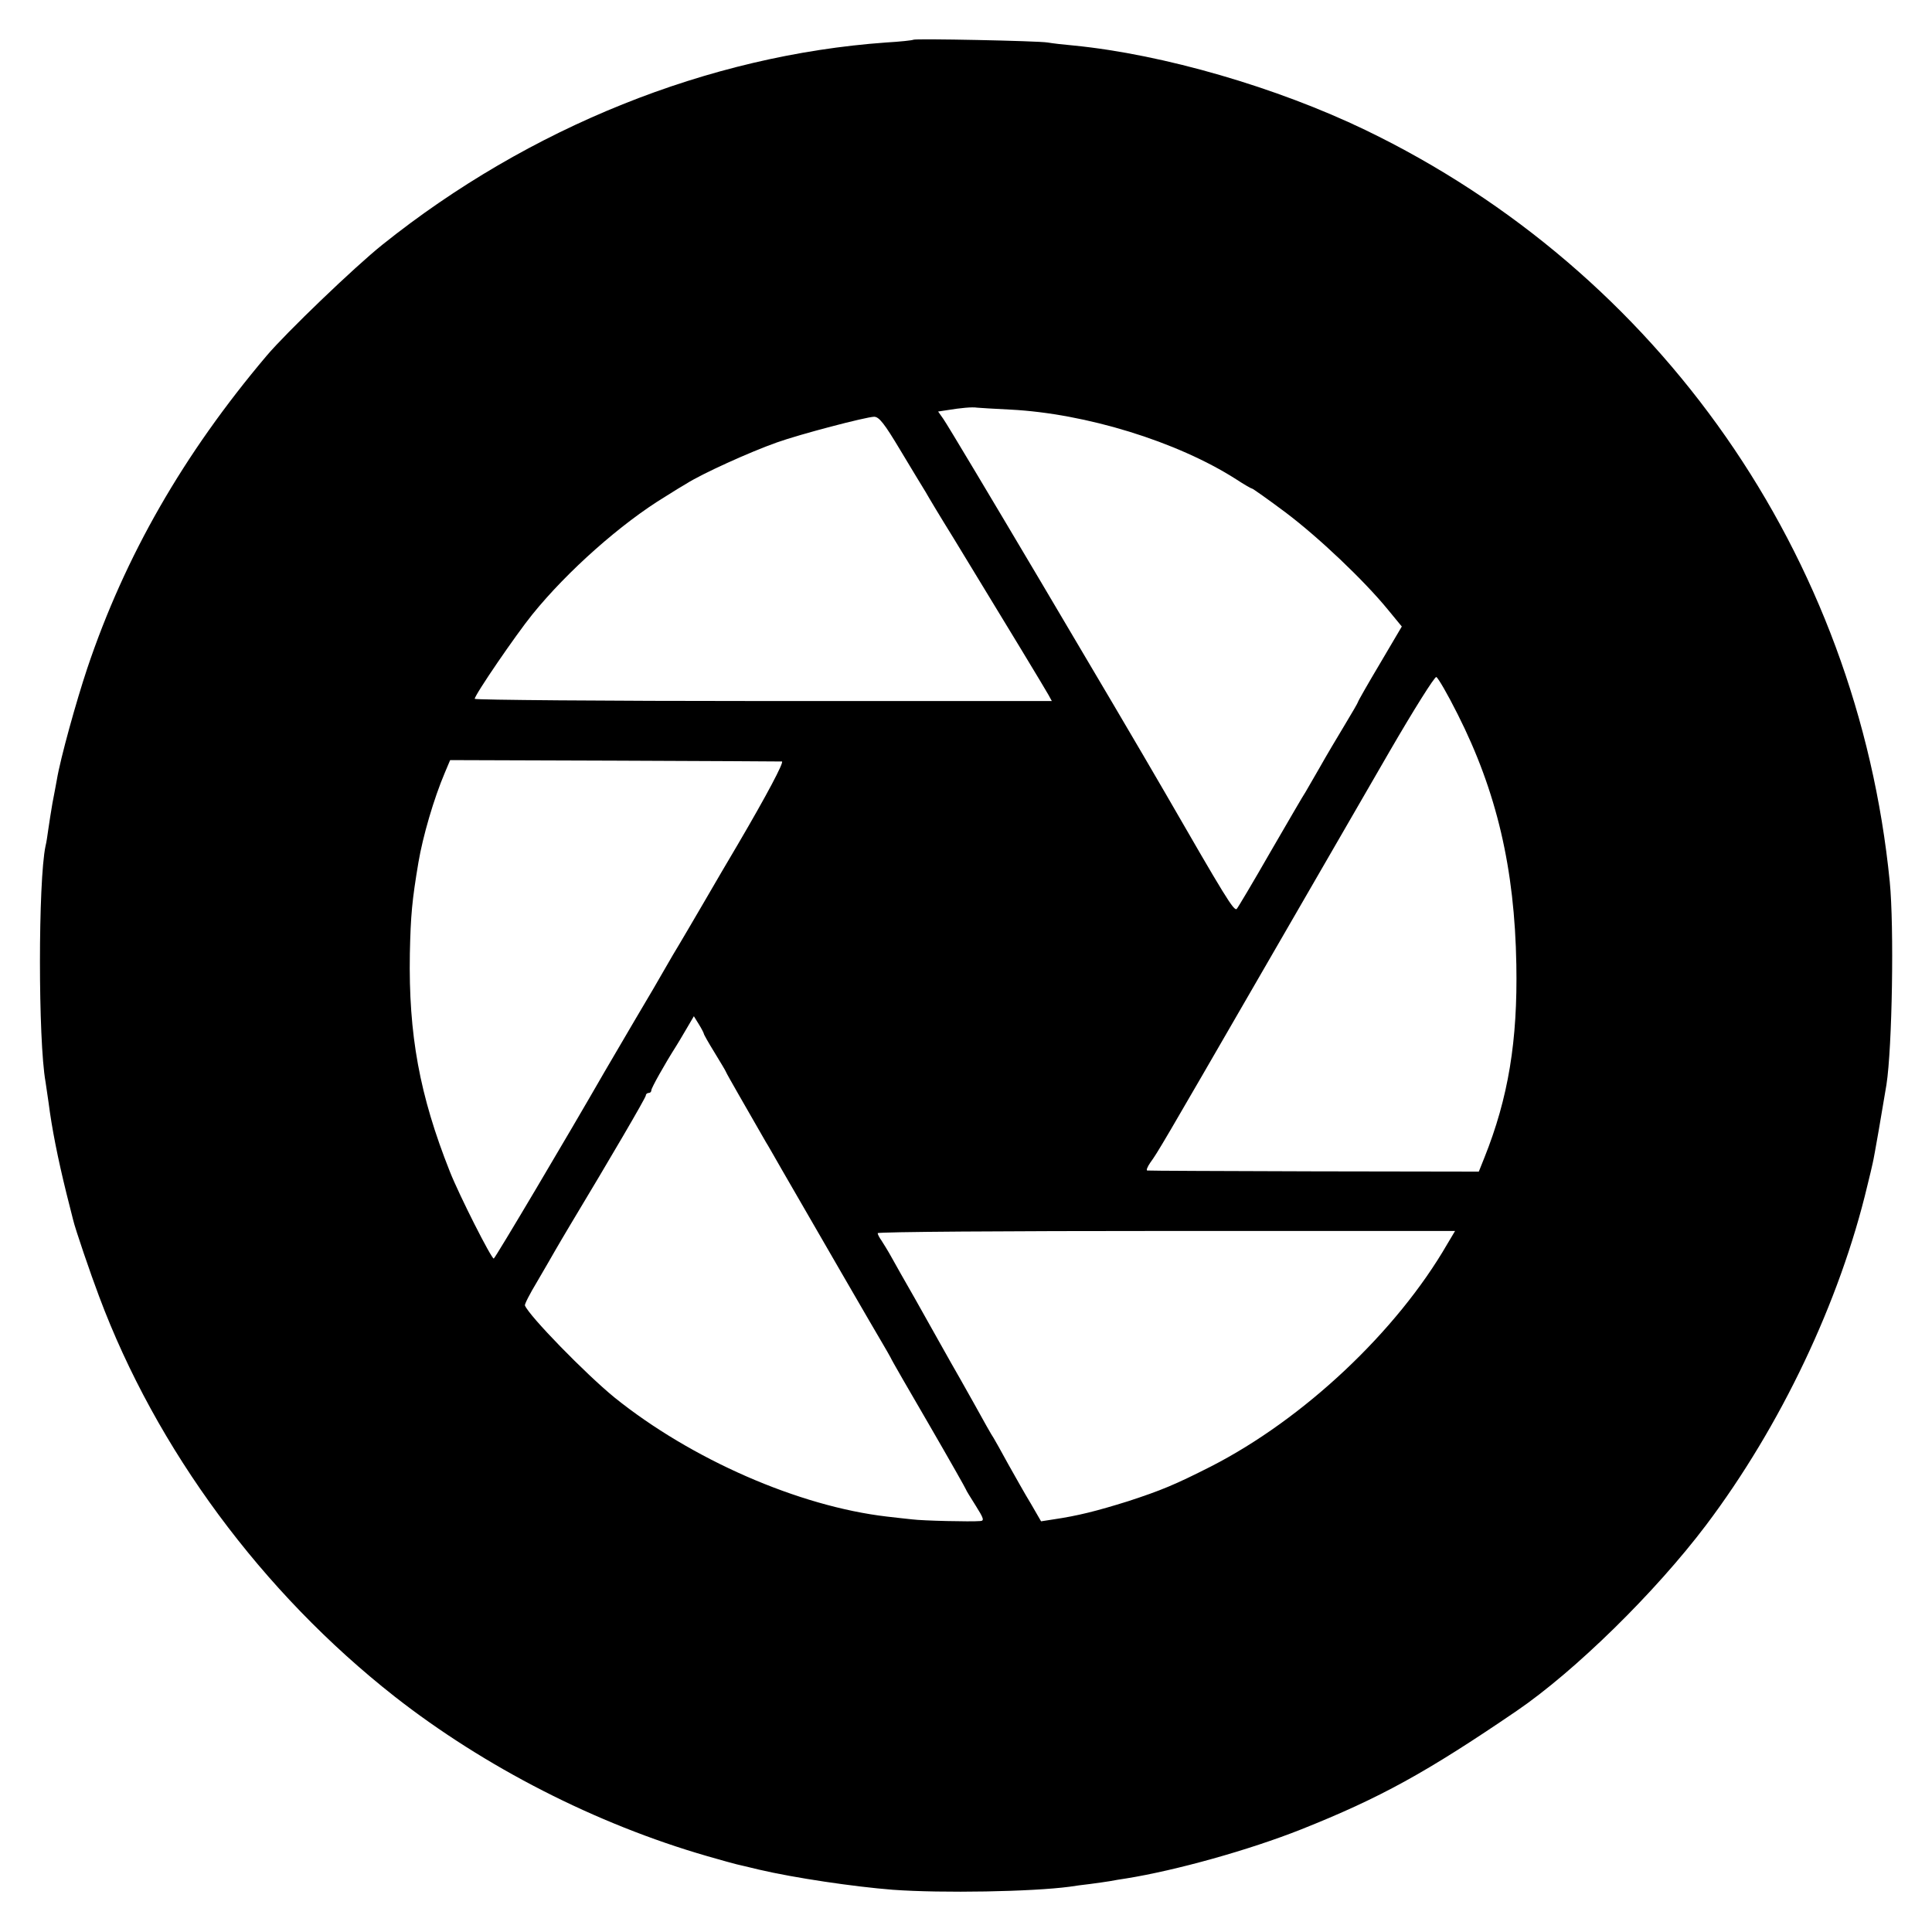 <?xml version="1.0" standalone="no"?>
<!DOCTYPE svg PUBLIC "-//W3C//DTD SVG 20010904//EN"
 "http://www.w3.org/TR/2001/REC-SVG-20010904/DTD/svg10.dtd">
<svg version="1.0" xmlns="http://www.w3.org/2000/svg"
 width="700pt" height="700pt" viewBox="0 0 700 700"
 preserveAspectRatio="xMidYMid meet">
<g transform="translate(0,700) scale(0.1,-0.1)"
fill="#000000" stroke="none">
<path d="M3309 6856 c-2 -2 -47 -7 -99 -10 -643 -46 -1293 -307 -1825 -733
-100 -80 -348 -318 -419 -402 -301 -356 -513 -725 -650 -1133 -40 -120 -97
-325 -110 -403 -3 -16 -10 -55 -16 -85 -5 -30 -12 -73 -15 -95 -3 -22 -7 -49
-10 -60 -27 -128 -27 -705 0 -855 2 -14 7 -47 11 -75 12 -94 33 -200 65 -330
11 -44 22 -87 24 -95 7 -31 64 -198 94 -277 207 -554 591 -1073 1071 -1450
327 -256 730 -462 1132 -578 51 -15 100 -28 108 -30 8 -2 44 -10 80 -19 128
-30 344 -62 485 -73 180 -13 504 -7 640 11 17 3 50 7 75 10 25 3 56 8 70 10
14 3 41 7 60 10 181 29 446 103 635 178 286 114 453 206 780 429 211 144 502
429 687 674 269 357 484 808 584 1230 8 33 17 69 19 80 5 19 37 205 50 285 21
136 28 572 12 735 -117 1182 -833 2209 -1900 2724 -322 155 -732 274 -1056
306 -35 3 -78 8 -95 11 -36 6 -482 15 -487 10z m351 -1340 c275 -14 605 -116
818 -252 29 -19 55 -34 58 -34 3 0 58 -39 121 -86 121 -91 285 -247 371 -352
l51 -62 -79 -134 c-44 -74 -80 -137 -80 -140 0 -2 -22 -40 -48 -83 -26 -43
-67 -112 -90 -153 -24 -41 -47 -82 -52 -90 -6 -8 -62 -105 -126 -215 -63 -110
-119 -204 -123 -208 -10 -10 -43 45 -261 423 -162 280 -770 1306 -802 1352
l-19 27 33 5 c48 8 91 12 108 9 8 -1 62 -4 120 -7z m-398 -147 c40 -66 81
-135 92 -152 10 -18 55 -93 101 -167 197 -323 333 -548 344 -568 l12 -22
-1046 0 c-575 0 -1045 4 -1045 8 0 14 149 232 209 306 126 156 322 330 482
427 30 19 64 40 75 46 56 36 230 115 329 150 84 30 321 92 352 93 18 0 37 -24
95 -121z m2019 -956 c142 -281 207 -560 213 -908 5 -276 -29 -483 -116 -700
l-20 -50 -596 1 c-328 1 -601 2 -605 3 -5 0 0 13 11 29 27 37 41 61 397 677
172 297 383 663 470 813 87 150 163 271 169 269 6 -2 41 -62 77 -134z m-2448
-172 c9 -1 -55 -122 -160 -301 -28 -47 -83 -141 -123 -210 -40 -69 -81 -138
-91 -155 -10 -16 -31 -52 -47 -80 -15 -27 -66 -114 -113 -193 -46 -78 -95
-162 -109 -186 -132 -230 -396 -675 -401 -676 -9 0 -125 229 -159 315 -110
277 -150 496 -145 790 3 140 8 193 31 330 16 95 56 232 96 326 l19 45 597 -2
c328 -1 601 -3 605 -3z m-283 -986 c0 -3 17 -33 38 -67 21 -35 41 -67 43 -73
3 -8 70 -124 144 -253 6 -9 32 -55 59 -102 109 -189 345 -597 365 -630 11 -19
24 -41 28 -49 3 -8 66 -117 140 -244 73 -126 133 -232 133 -234 0 -2 16 -28
35 -58 29 -46 32 -55 17 -56 -35 -3 -208 1 -247 6 -22 2 -62 7 -90 10 -321 37
-711 208 -989 432 -104 85 -309 295 -324 333 -2 4 18 43 44 86 26 44 55 95 66
114 11 19 35 60 53 90 145 241 275 463 275 471 0 5 5 9 10 9 6 0 10 4 10 10 0
8 48 94 90 160 5 8 22 36 37 62 l27 46 18 -29 c10 -16 18 -32 18 -34z m2694
-762 c-183 -317 -520 -634 -856 -806 -132 -67 -181 -87 -300 -126 -115 -36
-183 -53 -271 -66 l-45 -7 -37 64 c-21 34 -57 99 -82 143 -24 44 -48 87 -53
95 -6 8 -38 65 -71 125 -34 61 -71 126 -82 145 -11 19 -31 55 -45 80 -14 25
-53 95 -87 155 -35 61 -73 128 -85 150 -12 22 -29 49 -36 60 -8 11 -14 23 -14
27 0 5 471 8 1046 8 l1046 0 -28 -47z"/>
</g>
</svg>
